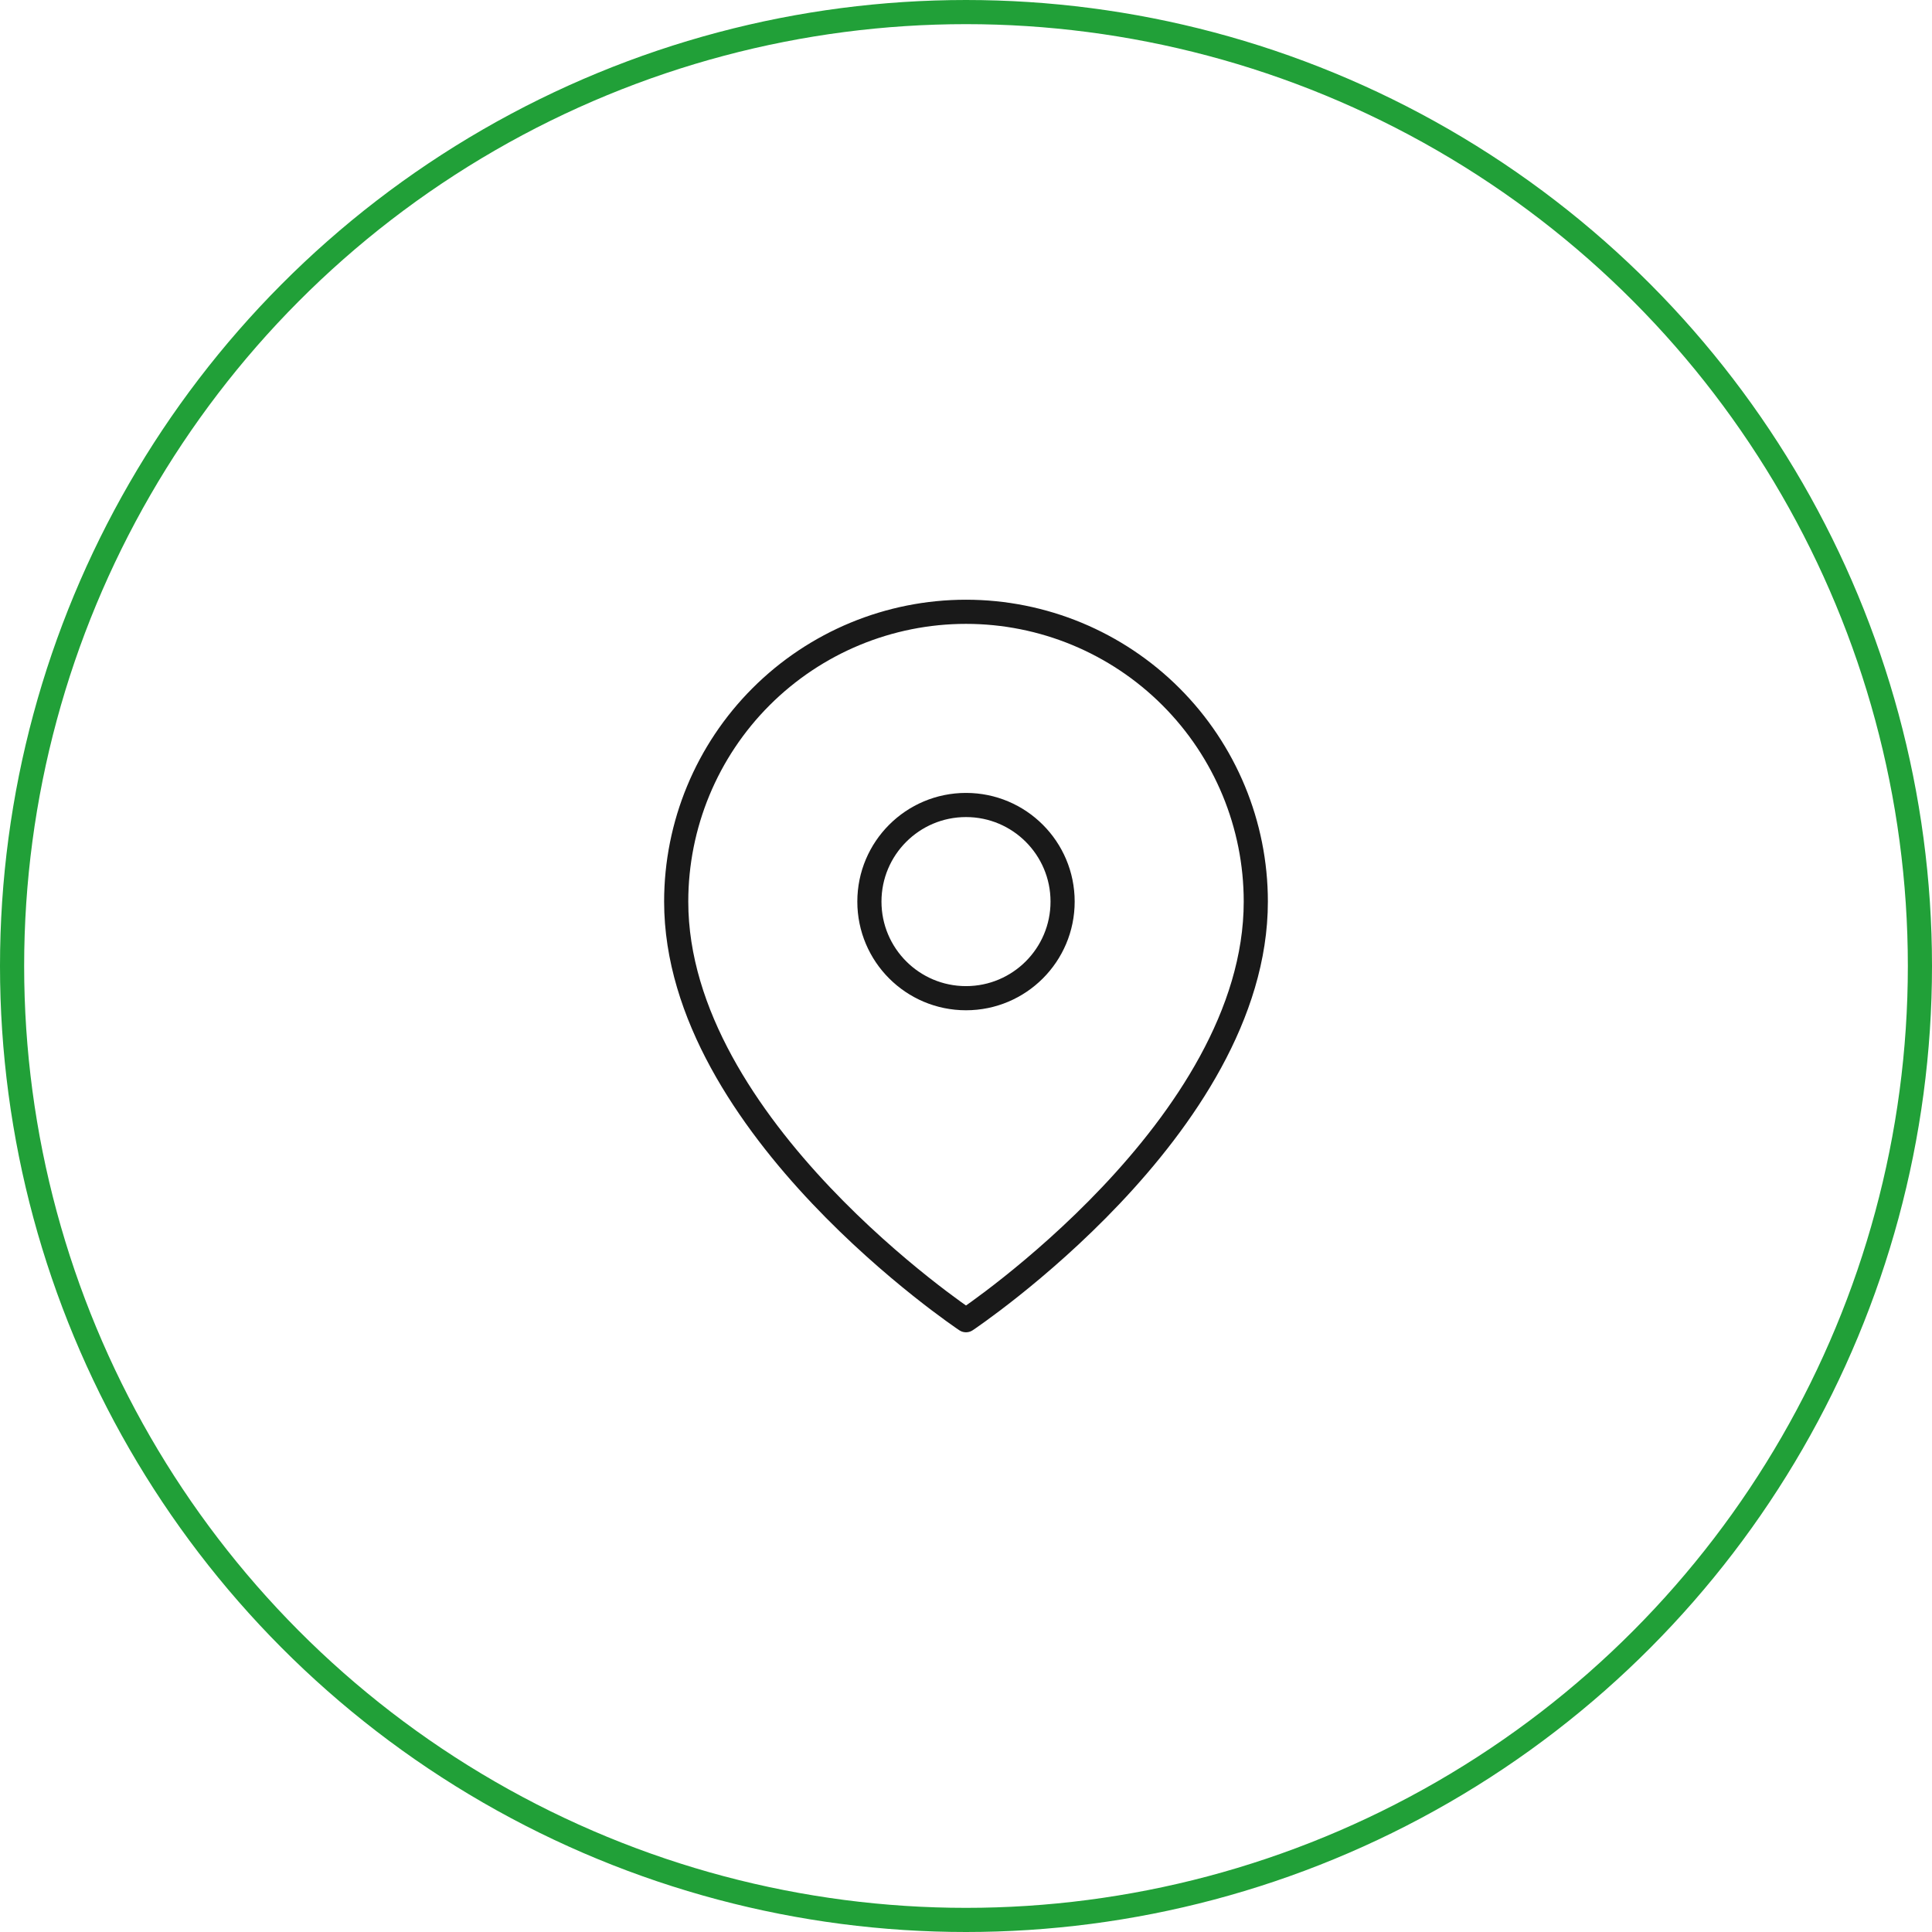 <svg width="80" height="80" viewBox="0 0 80 80" fill="none" xmlns="http://www.w3.org/2000/svg">
<circle cx="40" cy="40" r="39.5" stroke="#21A038"/>
<path d="M52 37.333C52 46.667 40 54.667 40 54.667C40 54.667 28 46.667 28 37.333C28 34.151 29.264 31.098 31.515 28.848C33.765 26.598 36.817 25.333 40 25.333C43.183 25.333 46.235 26.598 48.485 28.848C50.736 31.098 52 34.151 52 37.333Z" stroke="#191919" stroke-linecap="round" stroke-linejoin="round"/>
<path d="M40 41.333C42.209 41.333 44 39.542 44 37.333C44 35.124 42.209 33.333 40 33.333C37.791 33.333 36 35.124 36 37.333C36 39.542 37.791 41.333 40 41.333Z" stroke="#191919" stroke-linecap="round" stroke-linejoin="round"/>
</svg>
